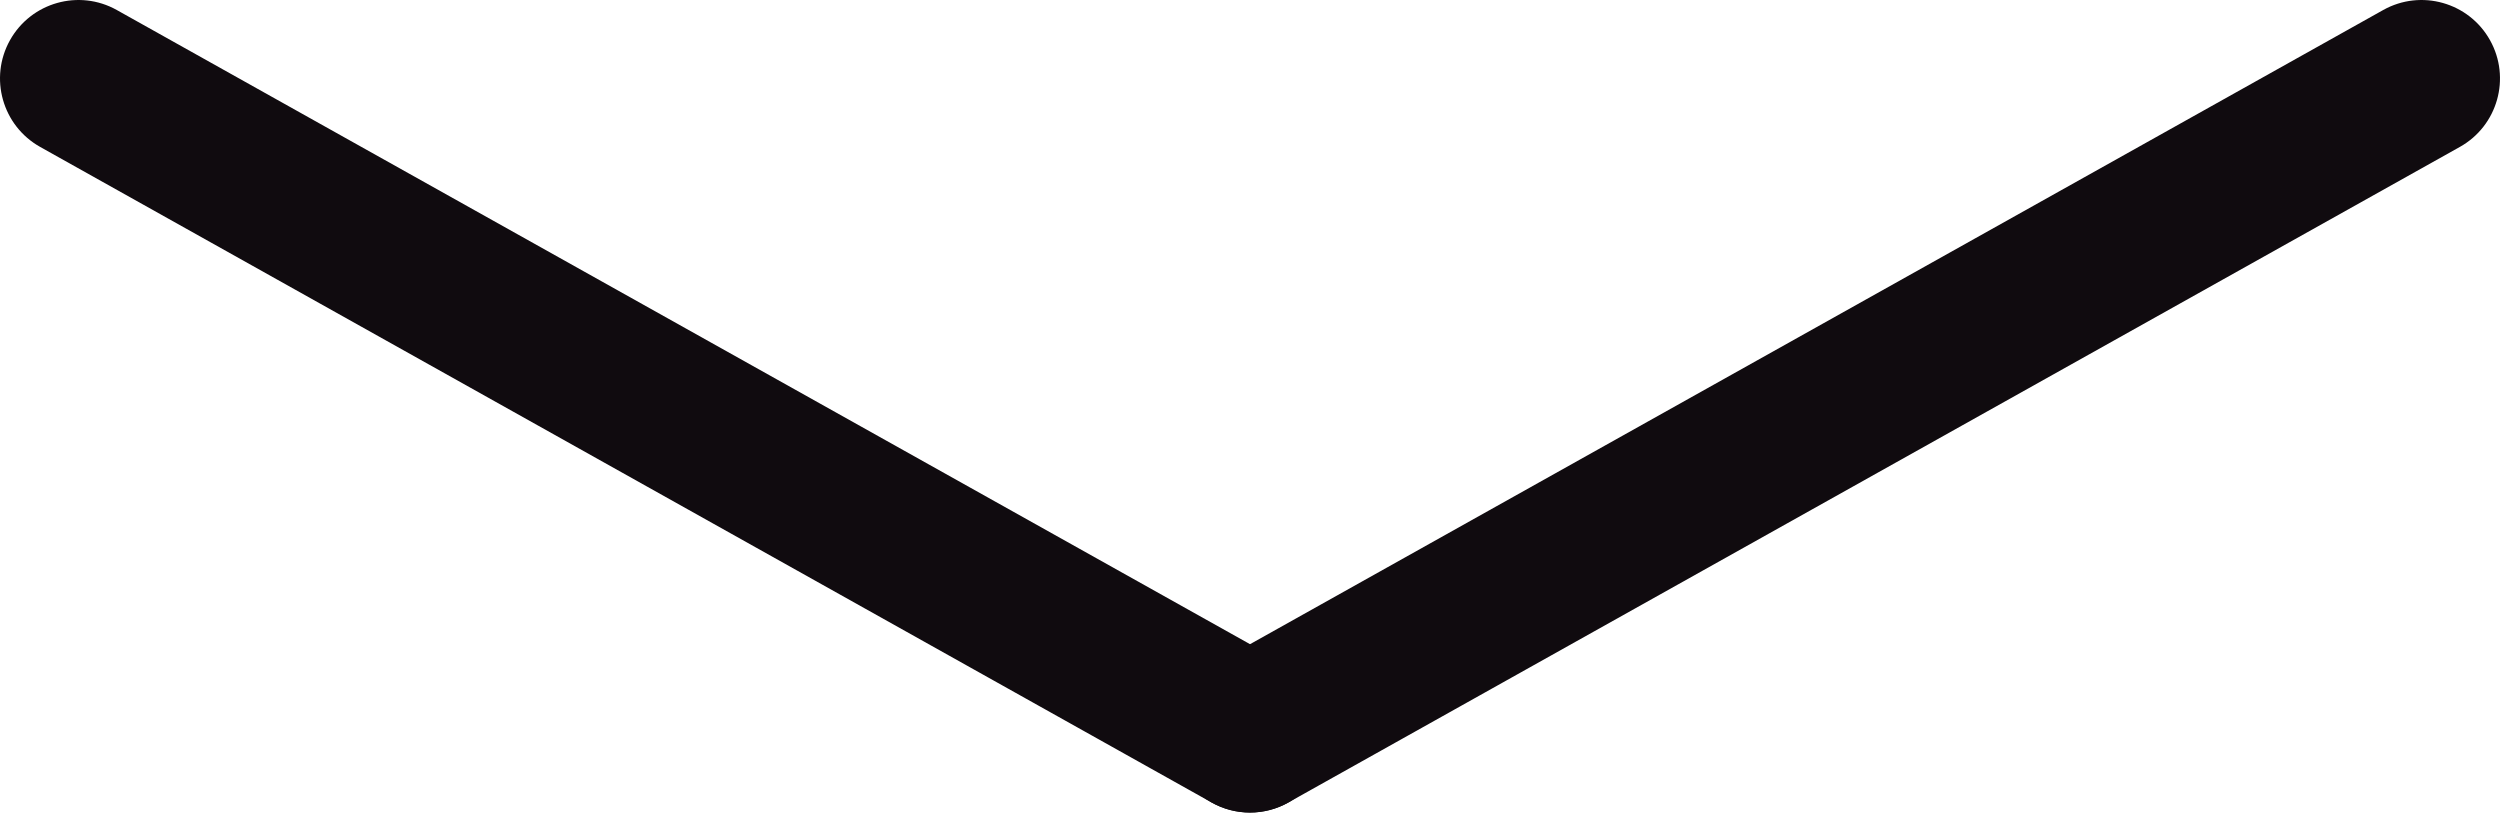 <?xml version="1.0" encoding="UTF-8"?> <svg xmlns="http://www.w3.org/2000/svg" id="_Слой_2" viewBox="0 0 637.38 207.16"> <defs> <style>.cls-1{fill:#100b0f;}</style> </defs> <g id="Layer_1"> <g> <line class="cls-1" x1="20" y1="20" x2="318.69" y2="187.16"></line> <path class="cls-1" d="m318.67,207.16c-3.31,0-6.66-.82-9.75-2.55L10.24,37.46C.6,32.06-2.84,19.88,2.55,10.24,7.95.6,20.13-2.84,29.77,2.55l298.69,167.15c9.64,5.39,13.08,17.58,7.69,27.22-3.67,6.55-10.46,10.24-17.47,10.24Z"></path> </g> <g> <line class="cls-1" x1="617.38" y1="20" x2="318.69" y2="187.16"></line> <path class="cls-1" d="m318.71,207.16c-7.01,0-13.81-3.69-17.47-10.24-5.39-9.64-1.95-21.83,7.69-27.22L607.61,2.55c9.64-5.39,21.83-1.95,27.22,7.69s1.95,21.83-7.69,27.22l-298.69,167.15c-3.09,1.73-6.44,2.55-9.75,2.55Z"></path> </g> </g> </svg> 